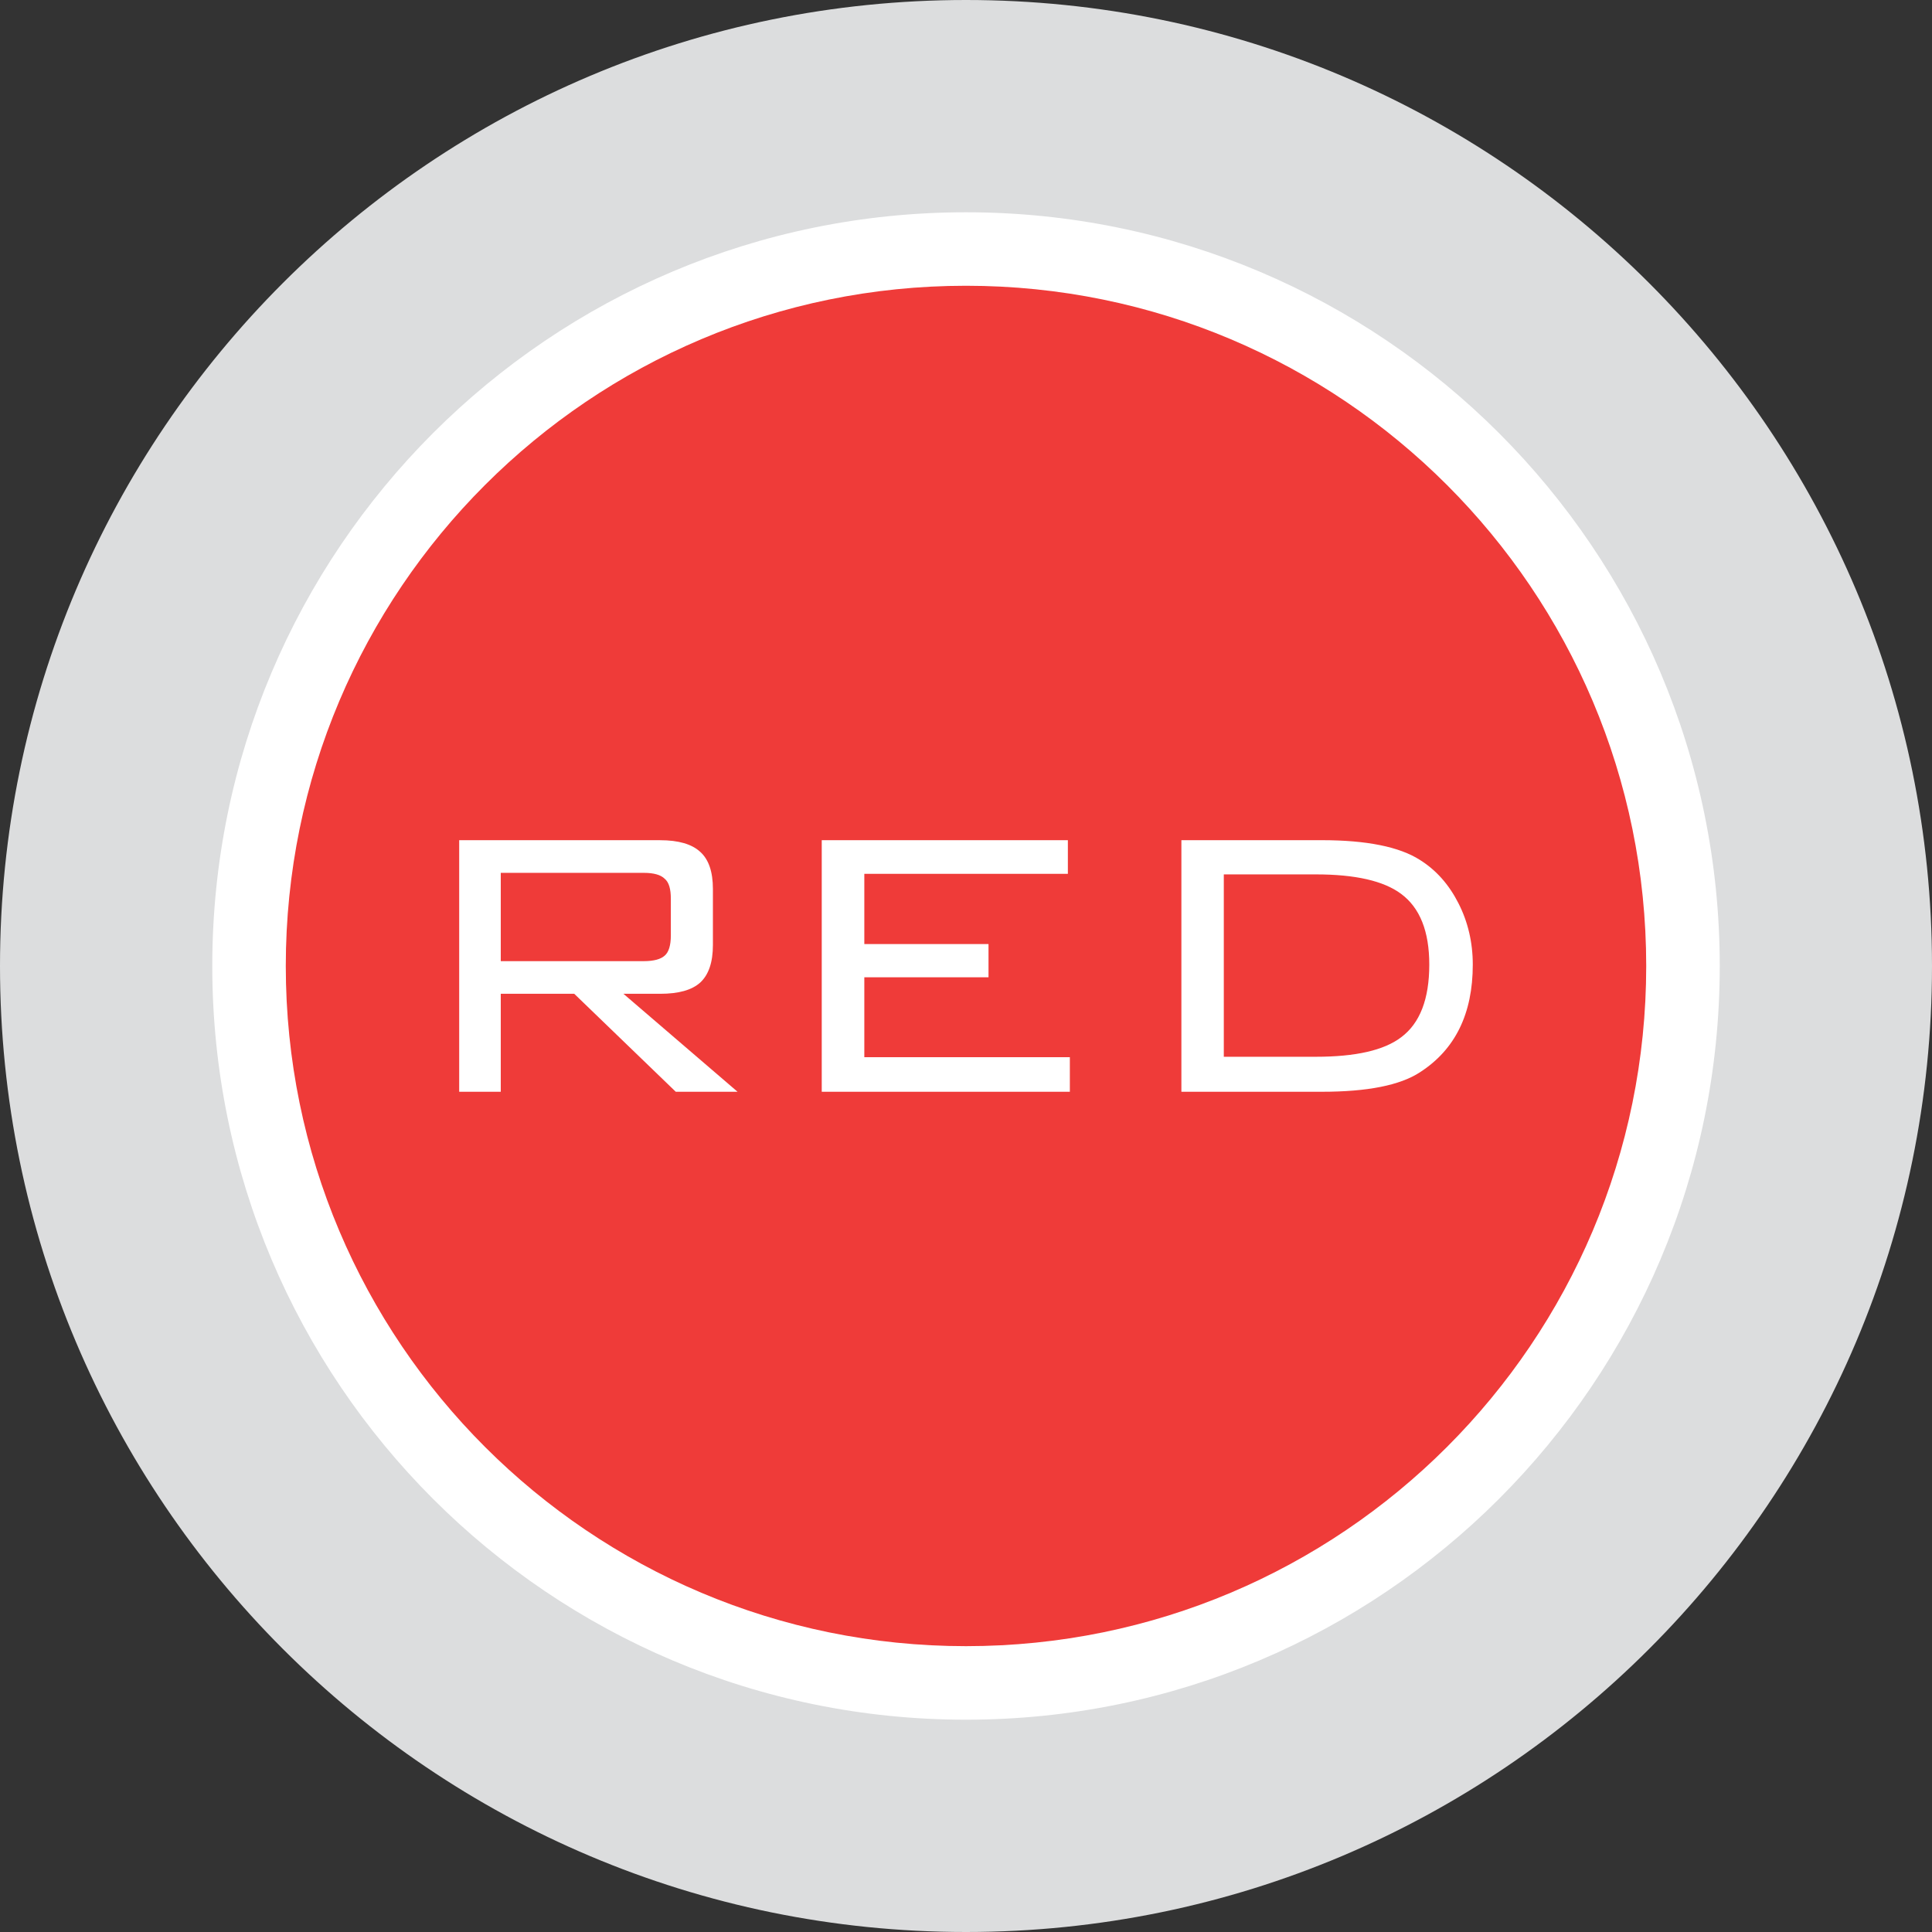 <?xml version="1.0" encoding="utf-8"?>
<!-- Generator: Adobe Illustrator 16.0.0, SVG Export Plug-In . SVG Version: 6.00 Build 0)  -->
<!DOCTYPE svg PUBLIC "-//W3C//DTD SVG 1.1//EN" "http://www.w3.org/Graphics/SVG/1.1/DTD/svg11.dtd">
<svg version="1.1" id="Layer_1" xmlns="http://www.w3.org/2000/svg" xmlns:xlink="http://www.w3.org/1999/xlink" x="0px" y="0px"
	 width="71.328px" height="71.328px" viewBox="0 0 71.328 71.328" enable-background="new 0 0 71.328 71.328" xml:space="preserve">
<rect x="0" y="0" width="71.328" height="71.328" fill="#333333" stroke="none"/>
<circle fill="#FFFFFF" cx="35.88" cy="35.526" r="32.039"/>
<g>
	<path fill="#DCDDDE" d="M7.837,35.664c0,15.365,12.46,27.826,27.827,27.826c15.367,0,27.828-12.461,27.828-27.826
		c0-15.366-12.461-27.827-27.828-27.827C20.299,7.837,7.837,20.297,7.837,35.664z M0,35.664C0,15.969,15.969,0,35.664,0
		c19.693,0,35.664,15.969,35.664,35.664c0,19.693-15.971,35.664-35.664,35.664C15.969,71.328,0,55.357,0,35.664z"/>
	<path fill="#EF3B39" d="M48.804,31.019h-5.188v9.288h5.188c1.672,0,2.879-0.236,3.617-0.718c1.307-0.84,1.953-2.167,1.953-3.977
		c0-0.825-0.182-1.587-0.531-2.268c-0.346-0.682-0.818-1.221-1.428-1.601C51.662,31.264,50.457,31.019,48.804,31.019z
		 M16.953,40.307h1.535v-3.617h2.713l3.748,3.617h2.281l-4.213-3.617h1.357c0.682,0,1.169-0.137,1.479-0.416
		c0.31-0.288,0.467-0.747,0.467-1.387v-2.066c0-0.639-0.157-1.091-0.467-1.37c-0.309-0.287-0.805-0.431-1.479-0.431h-7.421
		L16.953,40.307L16.953,40.307z M30.338,40.307h9.16v-1.277H31.91v-2.95h4.585v-1.227H31.91v-2.592h7.515v-1.242h-9.087V40.307
		L30.338,40.307z M10.551,35.664c0-13.874,11.247-25.114,25.113-25.114c13.867,0,25.113,11.24,25.113,25.114
		c0,13.873-11.246,25.111-25.113,25.111C21.799,60.775,10.551,49.537,10.551,35.664z M48.582,32.282c1.451,0,2.5,0.238,3.145,0.718
		c0.697,0.517,1.041,1.386,1.041,2.612c0,1.271-0.344,2.167-1.041,2.685c-0.631,0.48-1.68,0.718-3.145,0.718h-3.4v-6.733H48.582
		L48.582,32.282z M23.771,32.225c0.365,0,0.623,0.073,0.767,0.216c0.159,0.13,0.229,0.38,0.229,0.74v1.35
		c0,0.373-0.078,0.624-0.229,0.752c-0.144,0.13-0.401,0.202-0.767,0.202h-5.283v-3.259L23.771,32.225L23.771,32.225z"/>
</g>
</svg>
